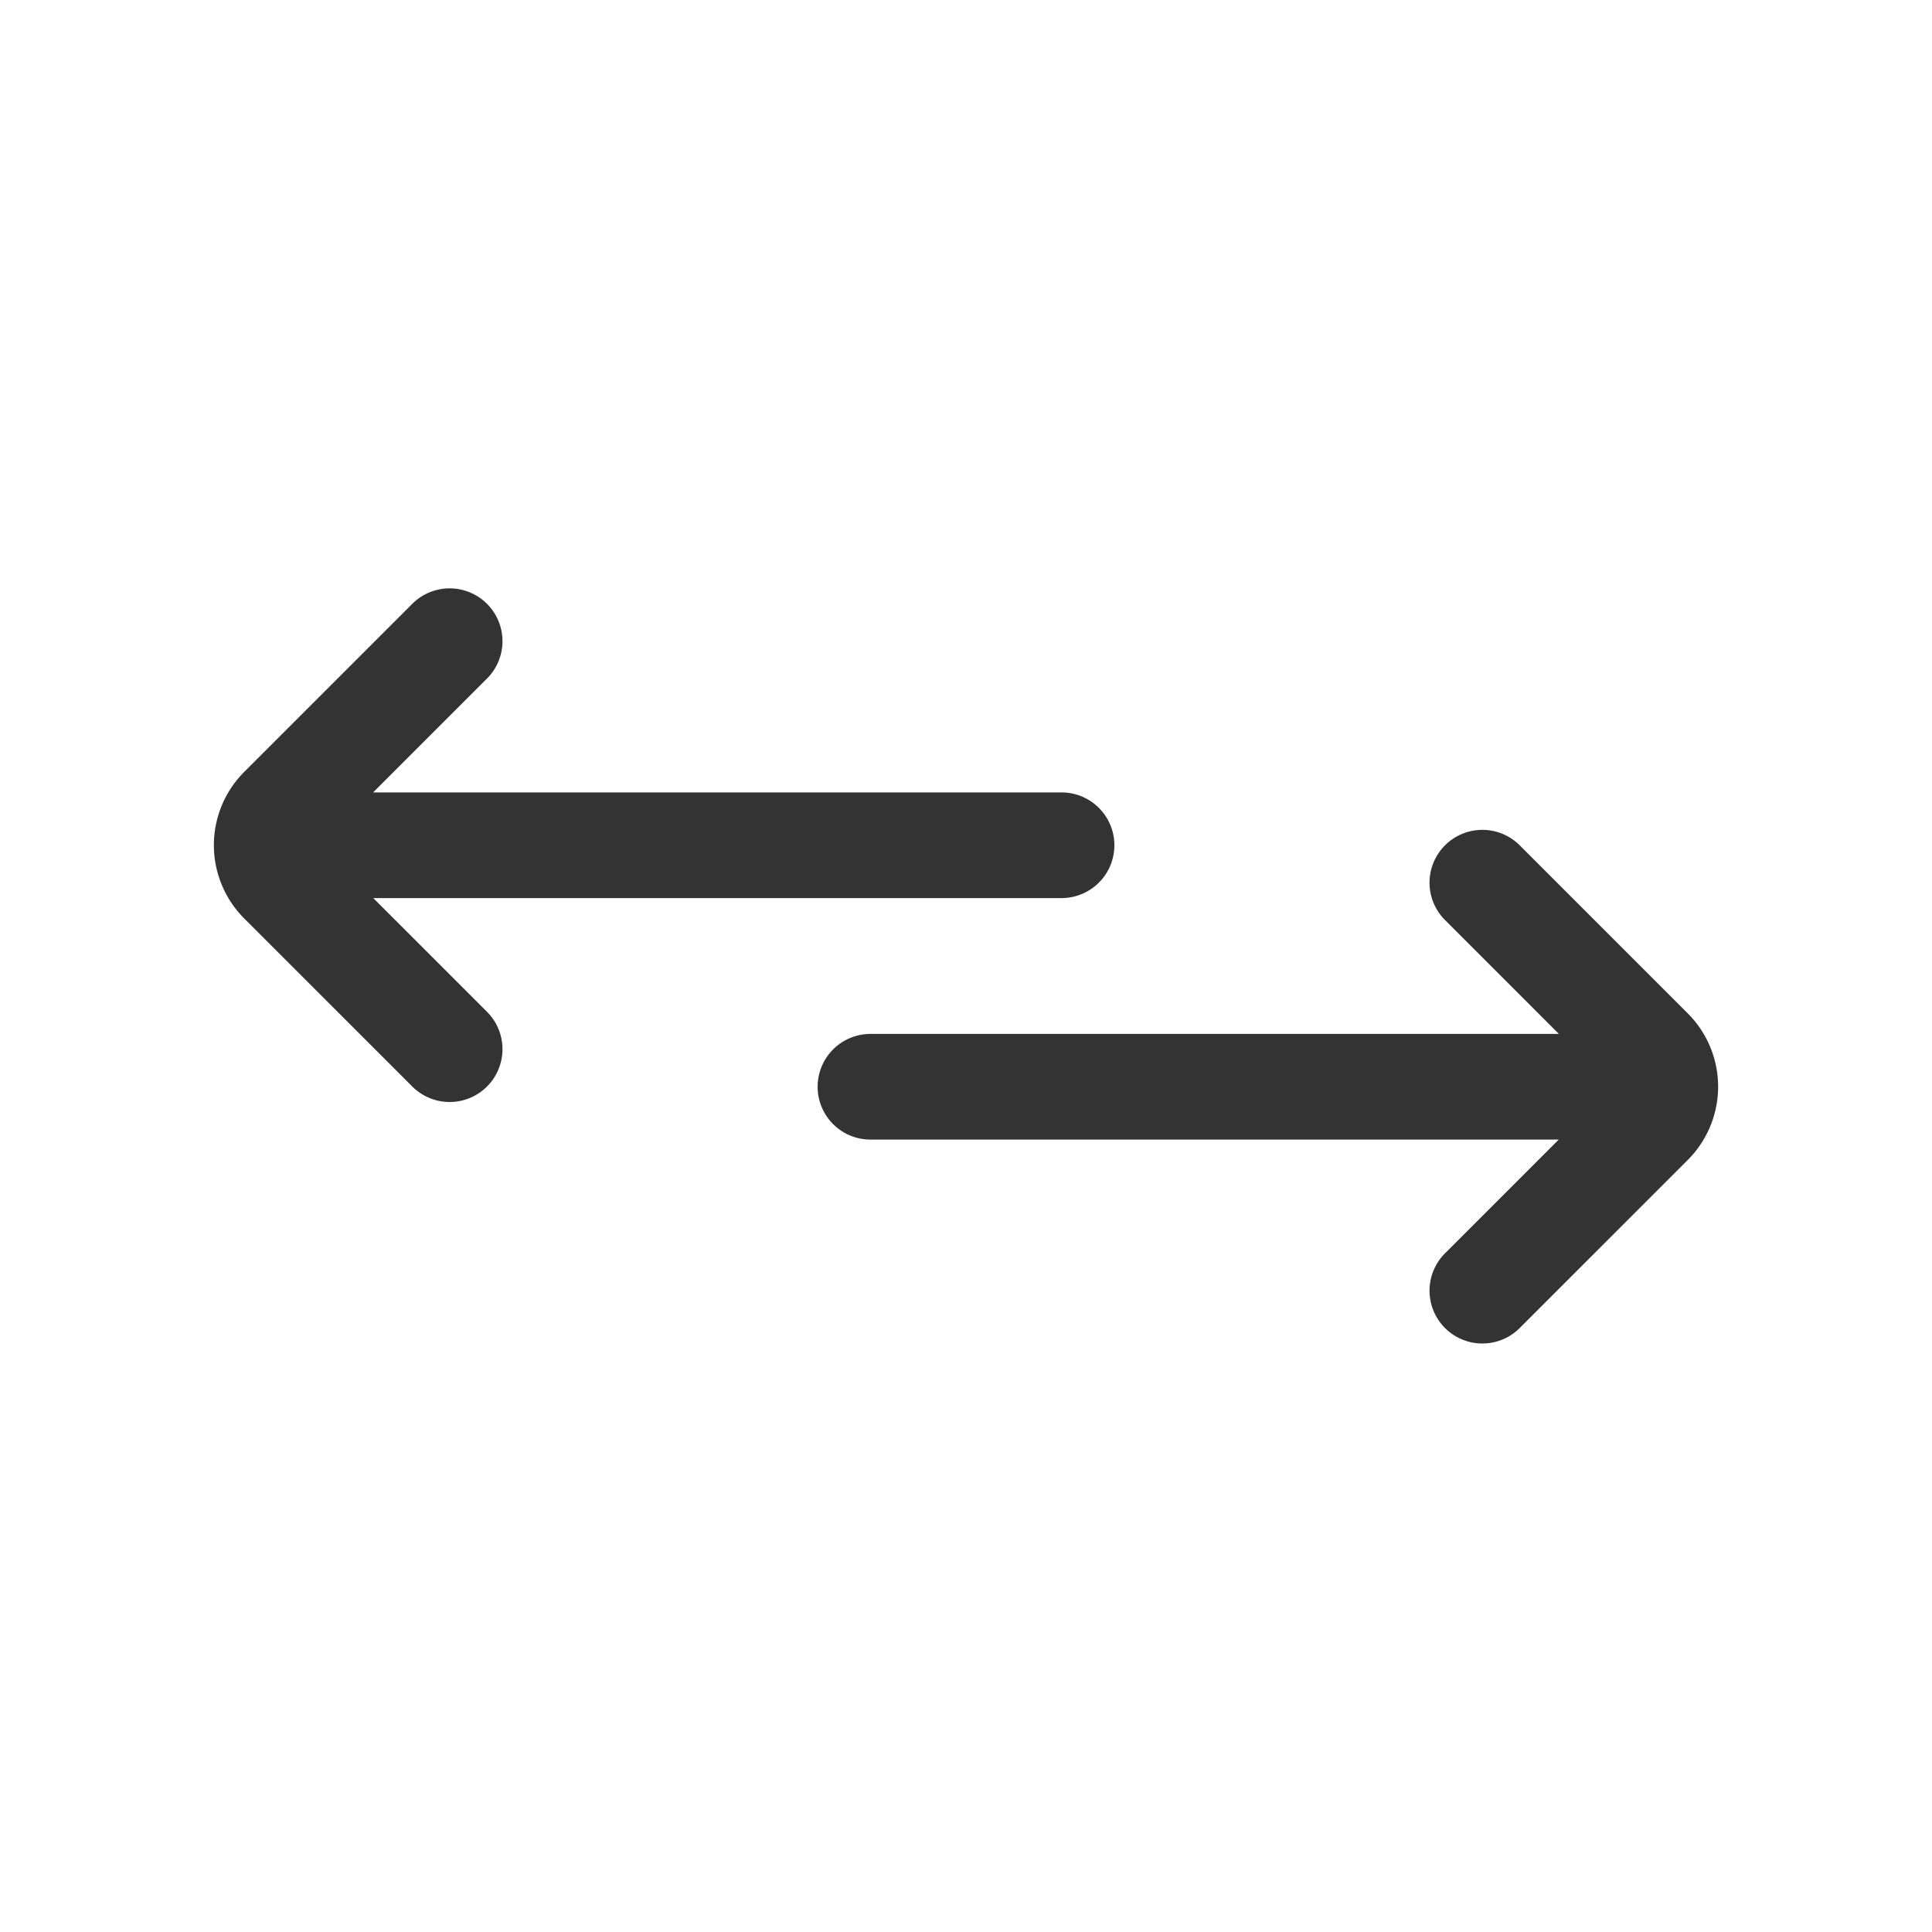 <svg xmlns="http://www.w3.org/2000/svg" width="128" height="128"><path d="M110.33 72H57.67m40.54 13.51l11.13-11.13a3.368 3.368 0 000-4.77L98.21 58.48M17.67 56h52.66M29.79 69.51L18.66 58.38a3.368 3.368 0 010-4.77l11.13-11.13" fill="none" stroke="#333" stroke-linecap="round" stroke-linejoin="round" stroke-width="7"/></svg>